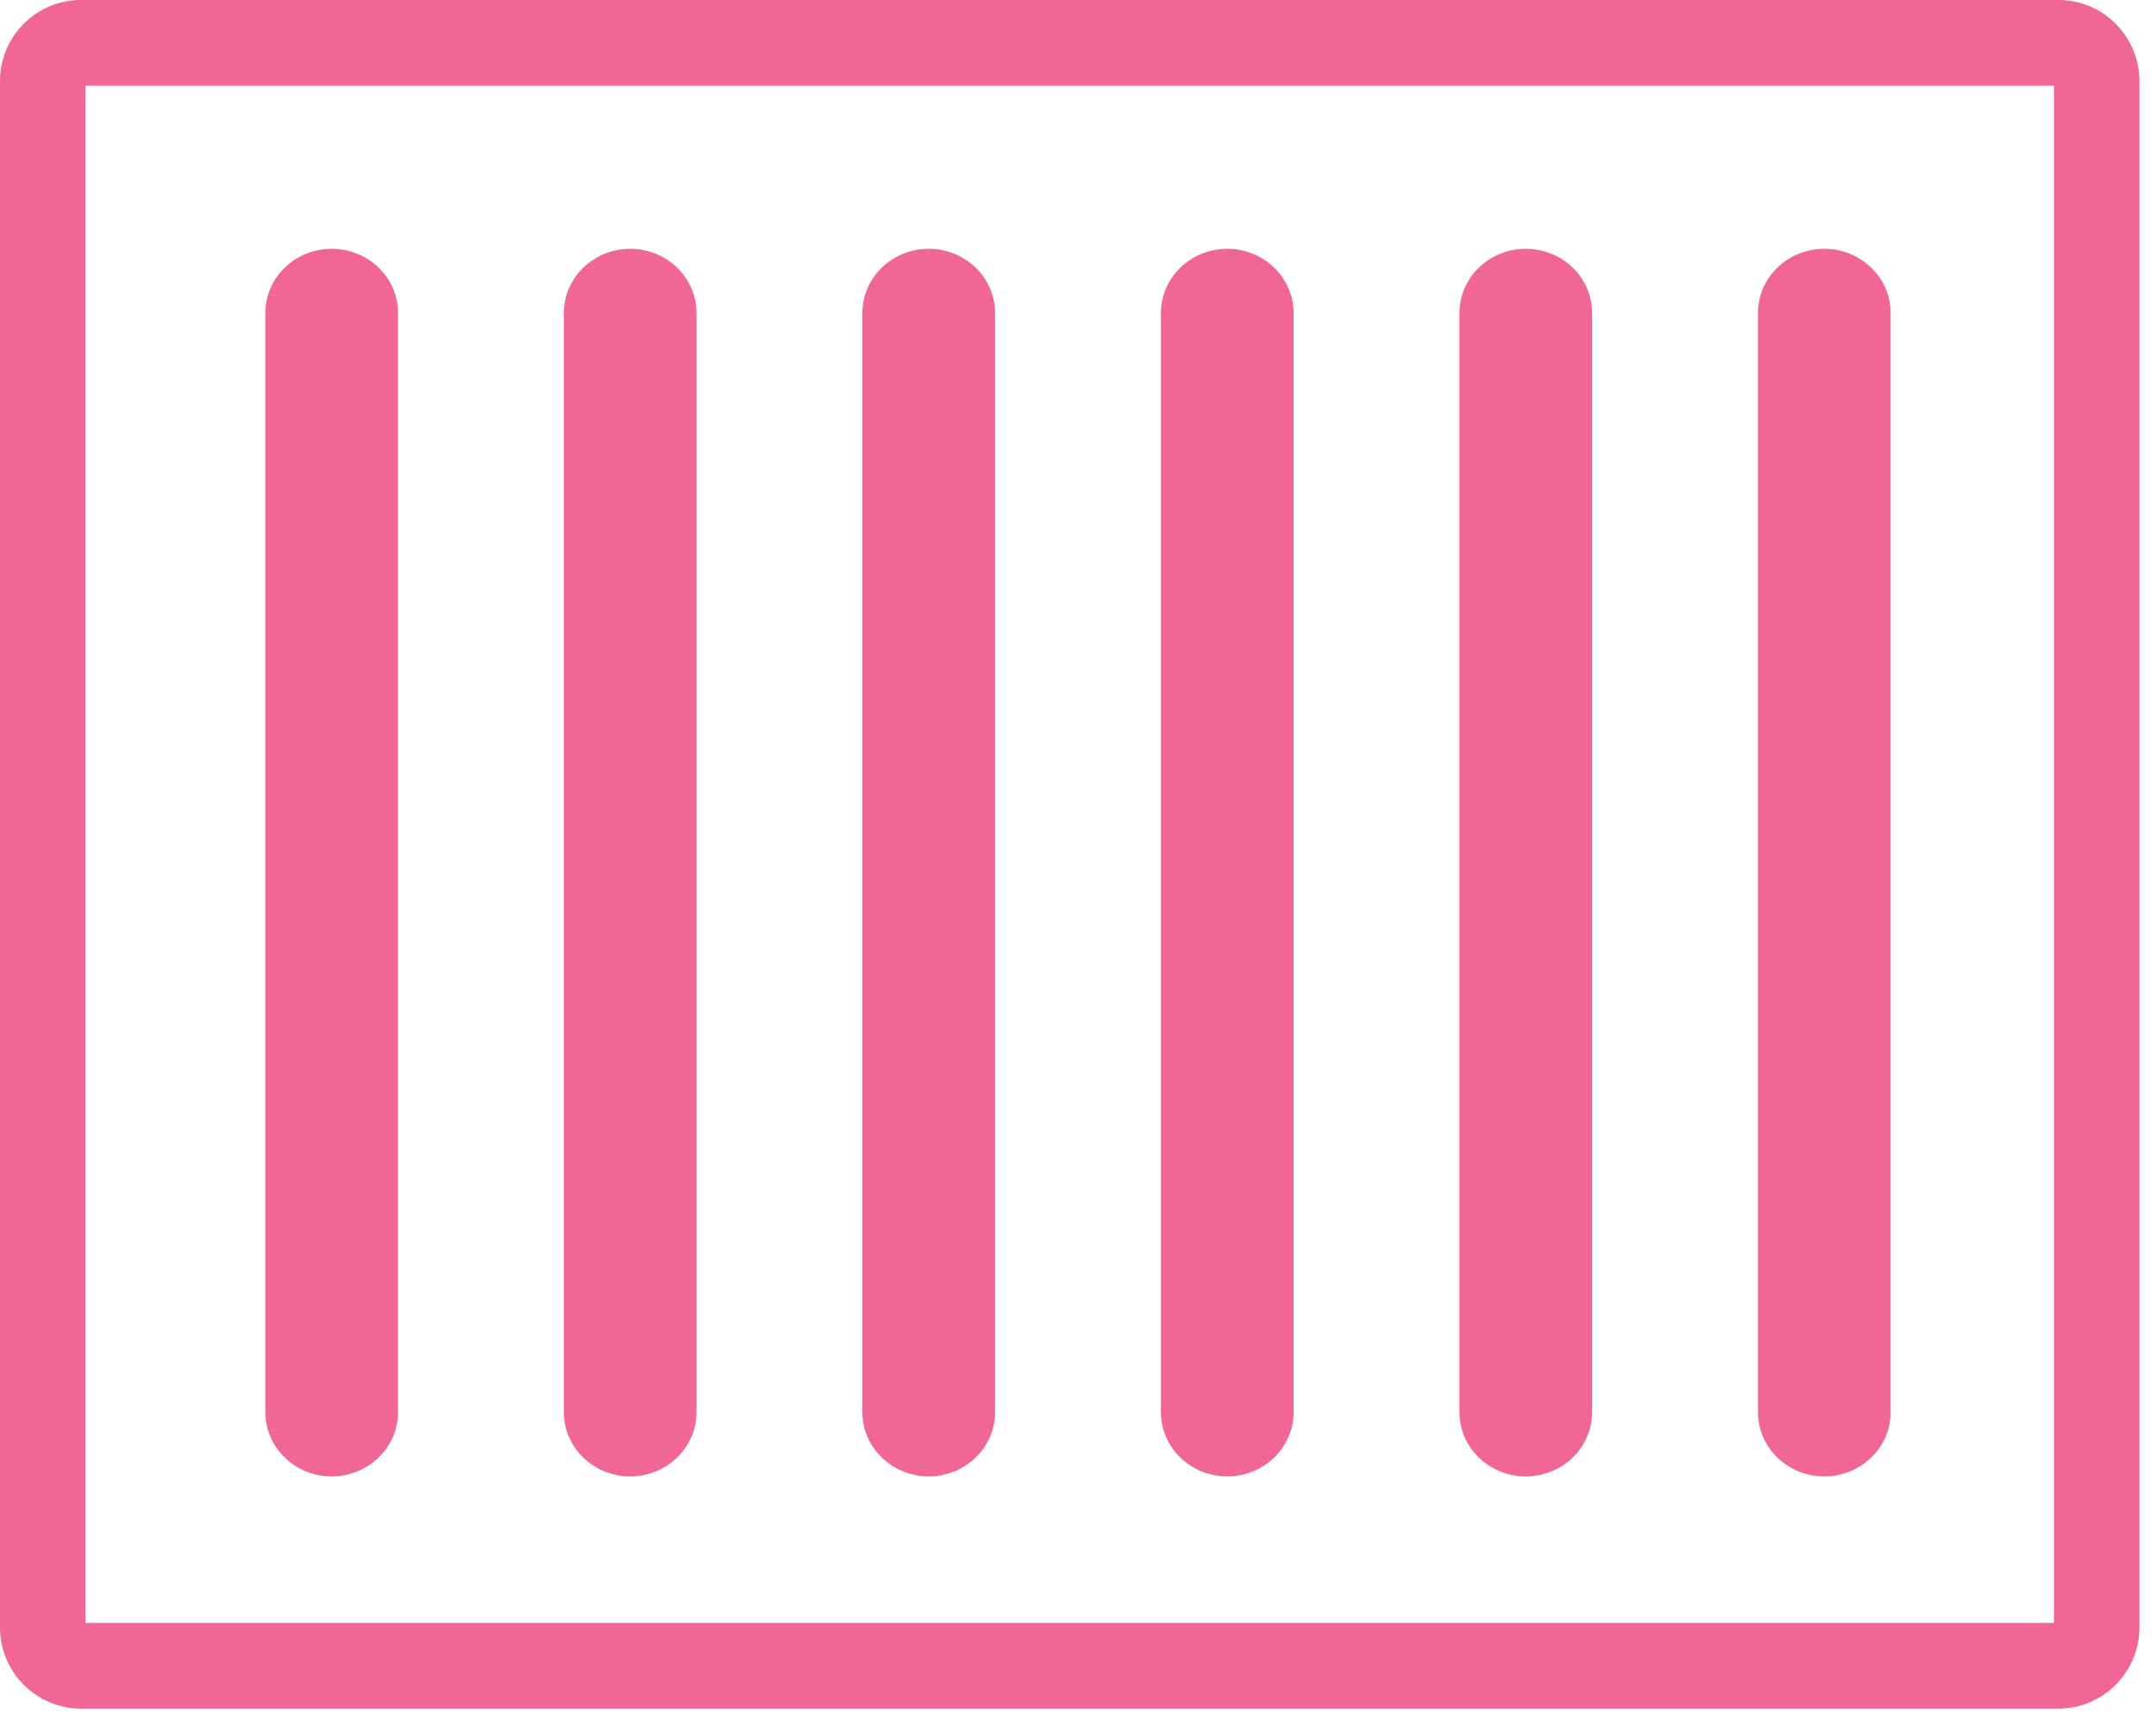 <svg xmlns="http://www.w3.org/2000/svg" width="39" height="31"><path fill="#EF6697" fill-rule="evenodd" d="M37.236 0c.808 0 1.464.659 1.464 1.47v27.96c0 .811-.656 1.47-1.464 1.47H1.464A1.468 1.468 0 010 29.43V1.47C0 .658.657 0 1.464 0h35.772zm-.081 1.551H1.545V29.35h35.61V1.55zM6 4.5c.663 0 1.2.52 1.2 1.162v19.876c0 .642-.537 1.162-1.2 1.162-.663 0-1.2-.52-1.2-1.162V5.662C4.8 5.02 5.337 4.5 6 4.5zm5.4 0c.663 0 1.2.52 1.2 1.162v19.876c0 .642-.537 1.162-1.2 1.162-.663 0-1.2-.52-1.2-1.162V5.662c0-.642.537-1.162 1.2-1.162zm5.4 0c.663 0 1.2.52 1.2 1.162v19.876c0 .642-.537 1.162-1.2 1.162-.663 0-1.2-.52-1.2-1.162V5.662c0-.642.537-1.162 1.2-1.162zm5.4 0c.663 0 1.2.52 1.2 1.162v19.876c0 .642-.537 1.162-1.2 1.162-.663 0-1.2-.52-1.2-1.162V5.662c0-.642.537-1.162 1.2-1.162zm5.4 0c.663 0 1.2.52 1.2 1.162v19.876c0 .642-.537 1.162-1.2 1.162-.663 0-1.2-.52-1.2-1.162V5.662c0-.642.537-1.162 1.2-1.162zm5.4 0c.663 0 1.2.52 1.2 1.162v19.876c0 .642-.537 1.162-1.2 1.162-.663 0-1.2-.52-1.2-1.162V5.662c0-.642.537-1.162 1.2-1.162z"/></svg>